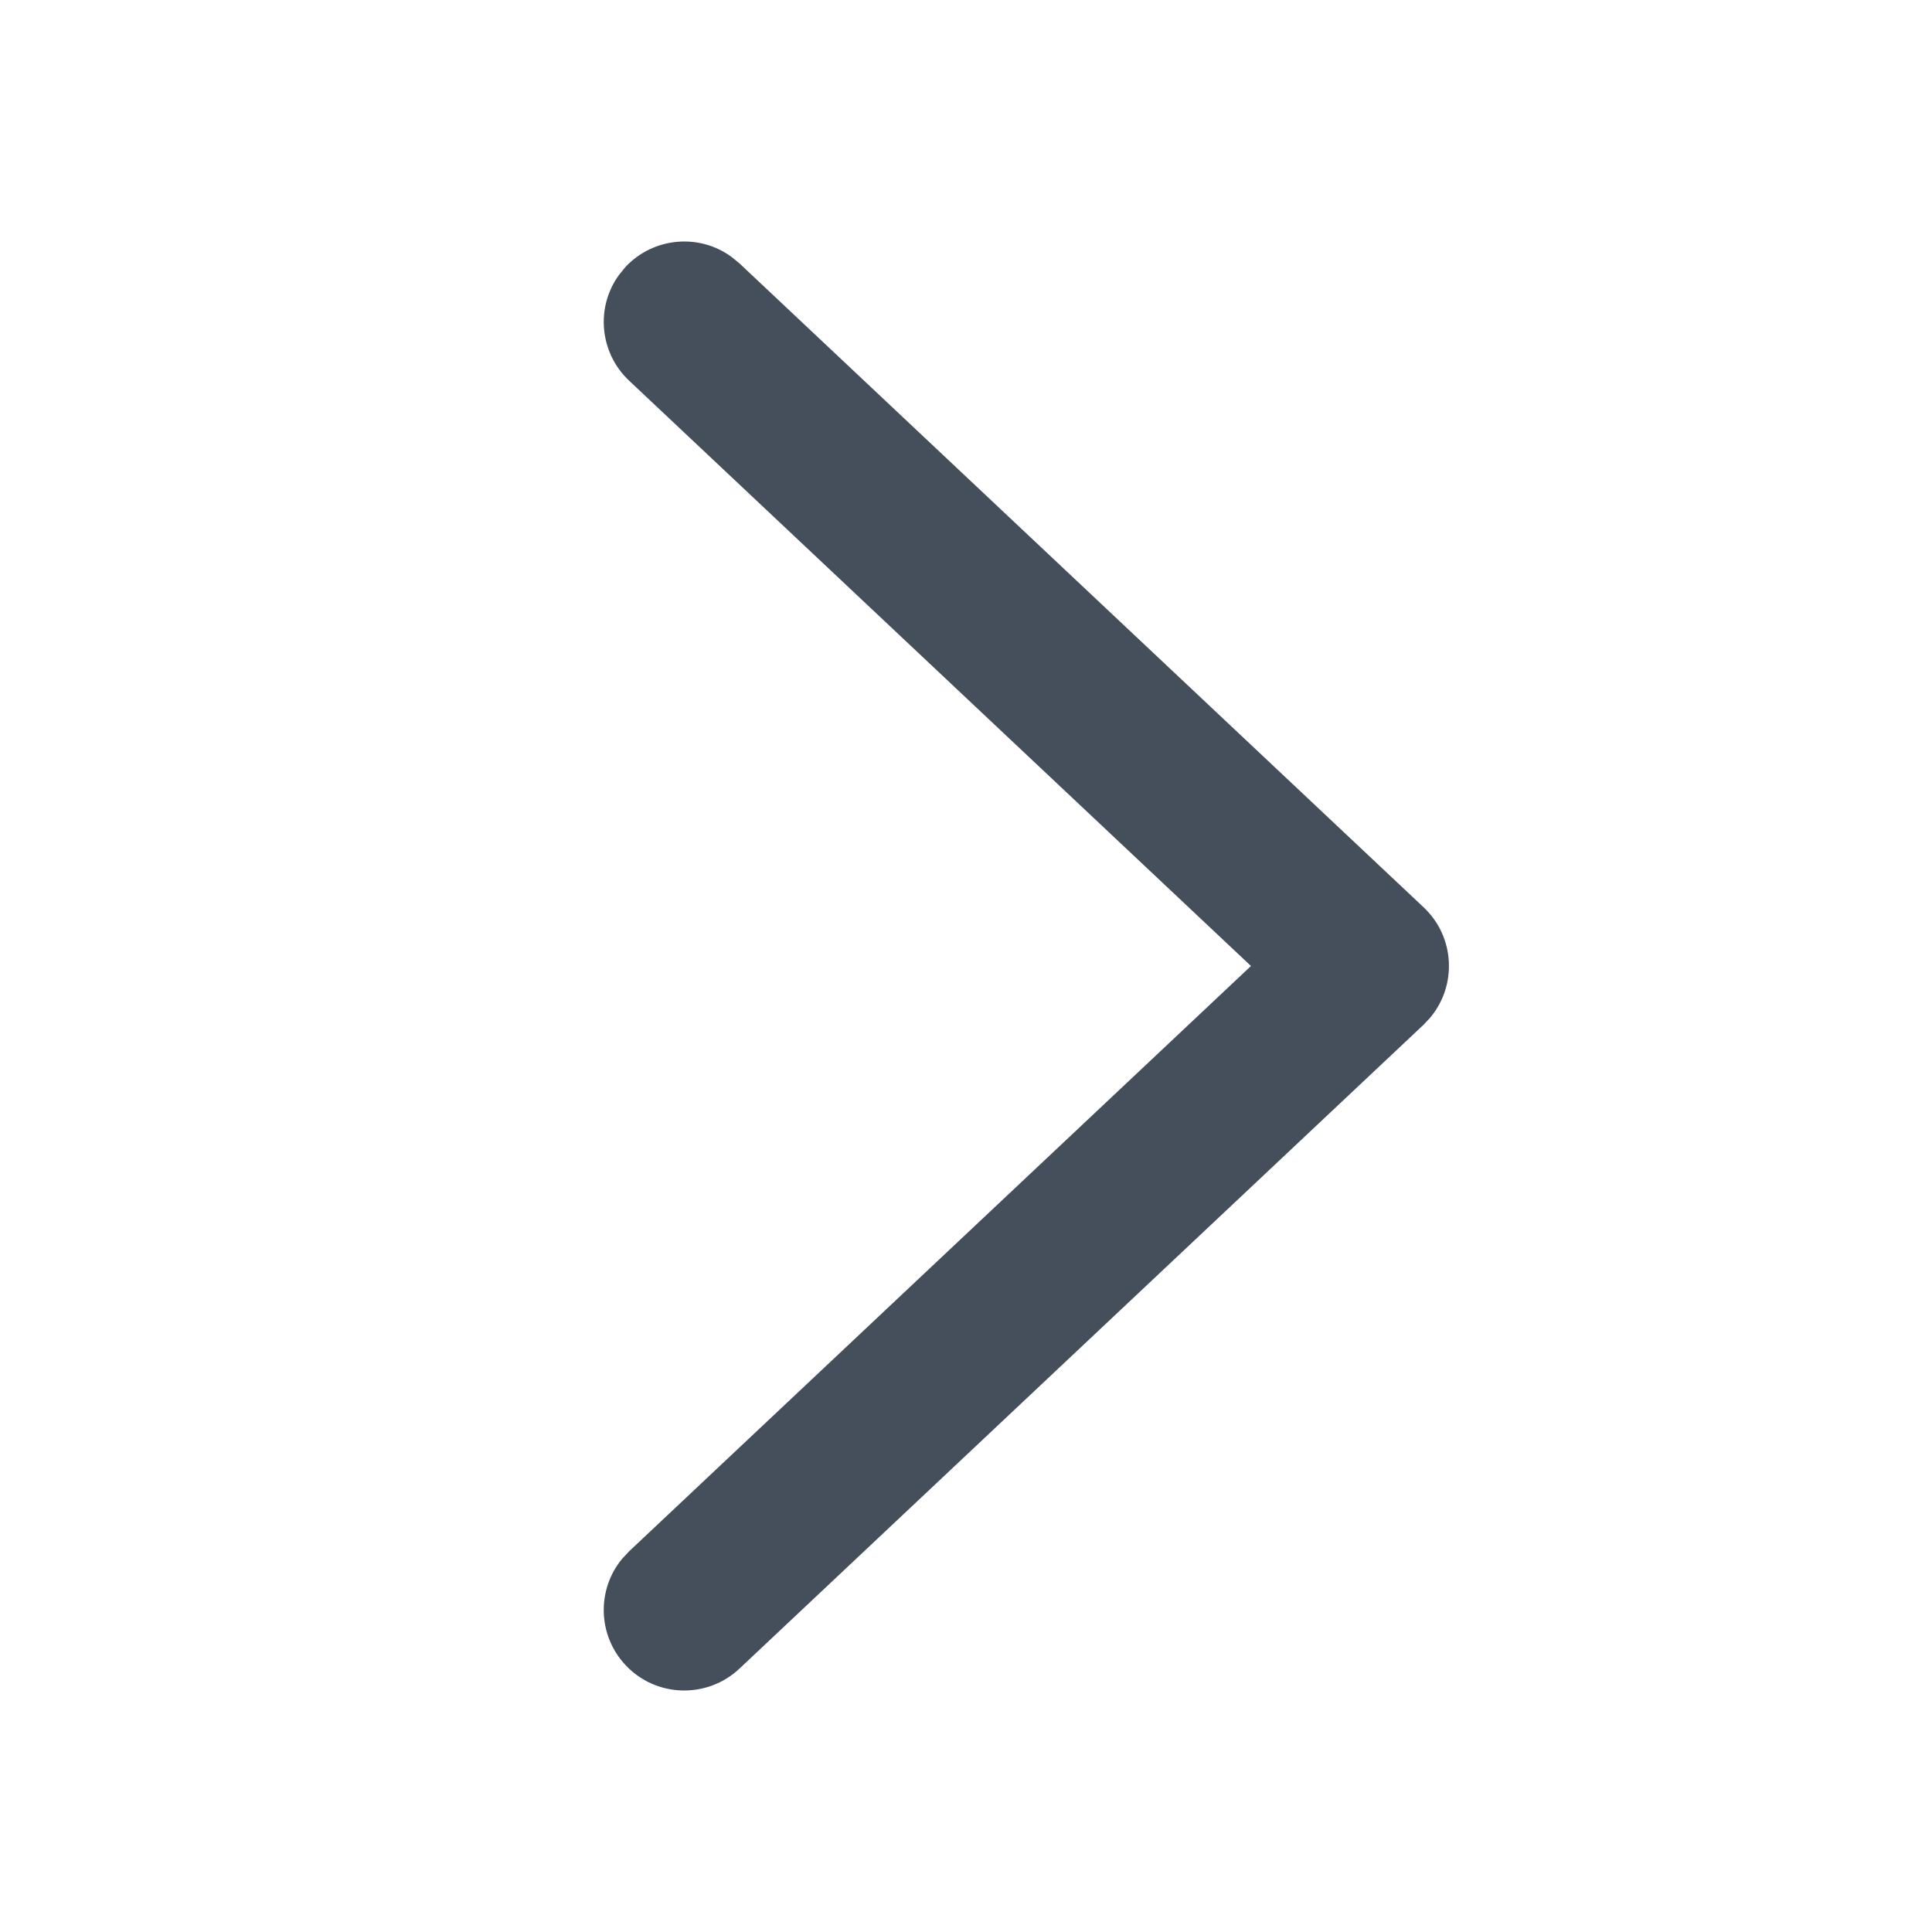 <svg width="12" height="12" viewBox="0 0 12 12" fill="none" xmlns="http://www.w3.org/2000/svg">
<path d="M3.886 1.657C4.061 1.472 4.344 1.449 4.544 1.596L4.593 1.636L8.843 5.636C9.037 5.819 9.051 6.12 8.884 6.32L8.843 6.364L4.593 10.364C4.392 10.553 4.075 10.544 3.886 10.343C3.711 10.157 3.706 9.873 3.864 9.682L3.907 9.636L7.77 6L3.907 2.364C3.722 2.189 3.699 1.906 3.846 1.706L3.886 1.657Z" fill="#454F5B"/>
</svg>
